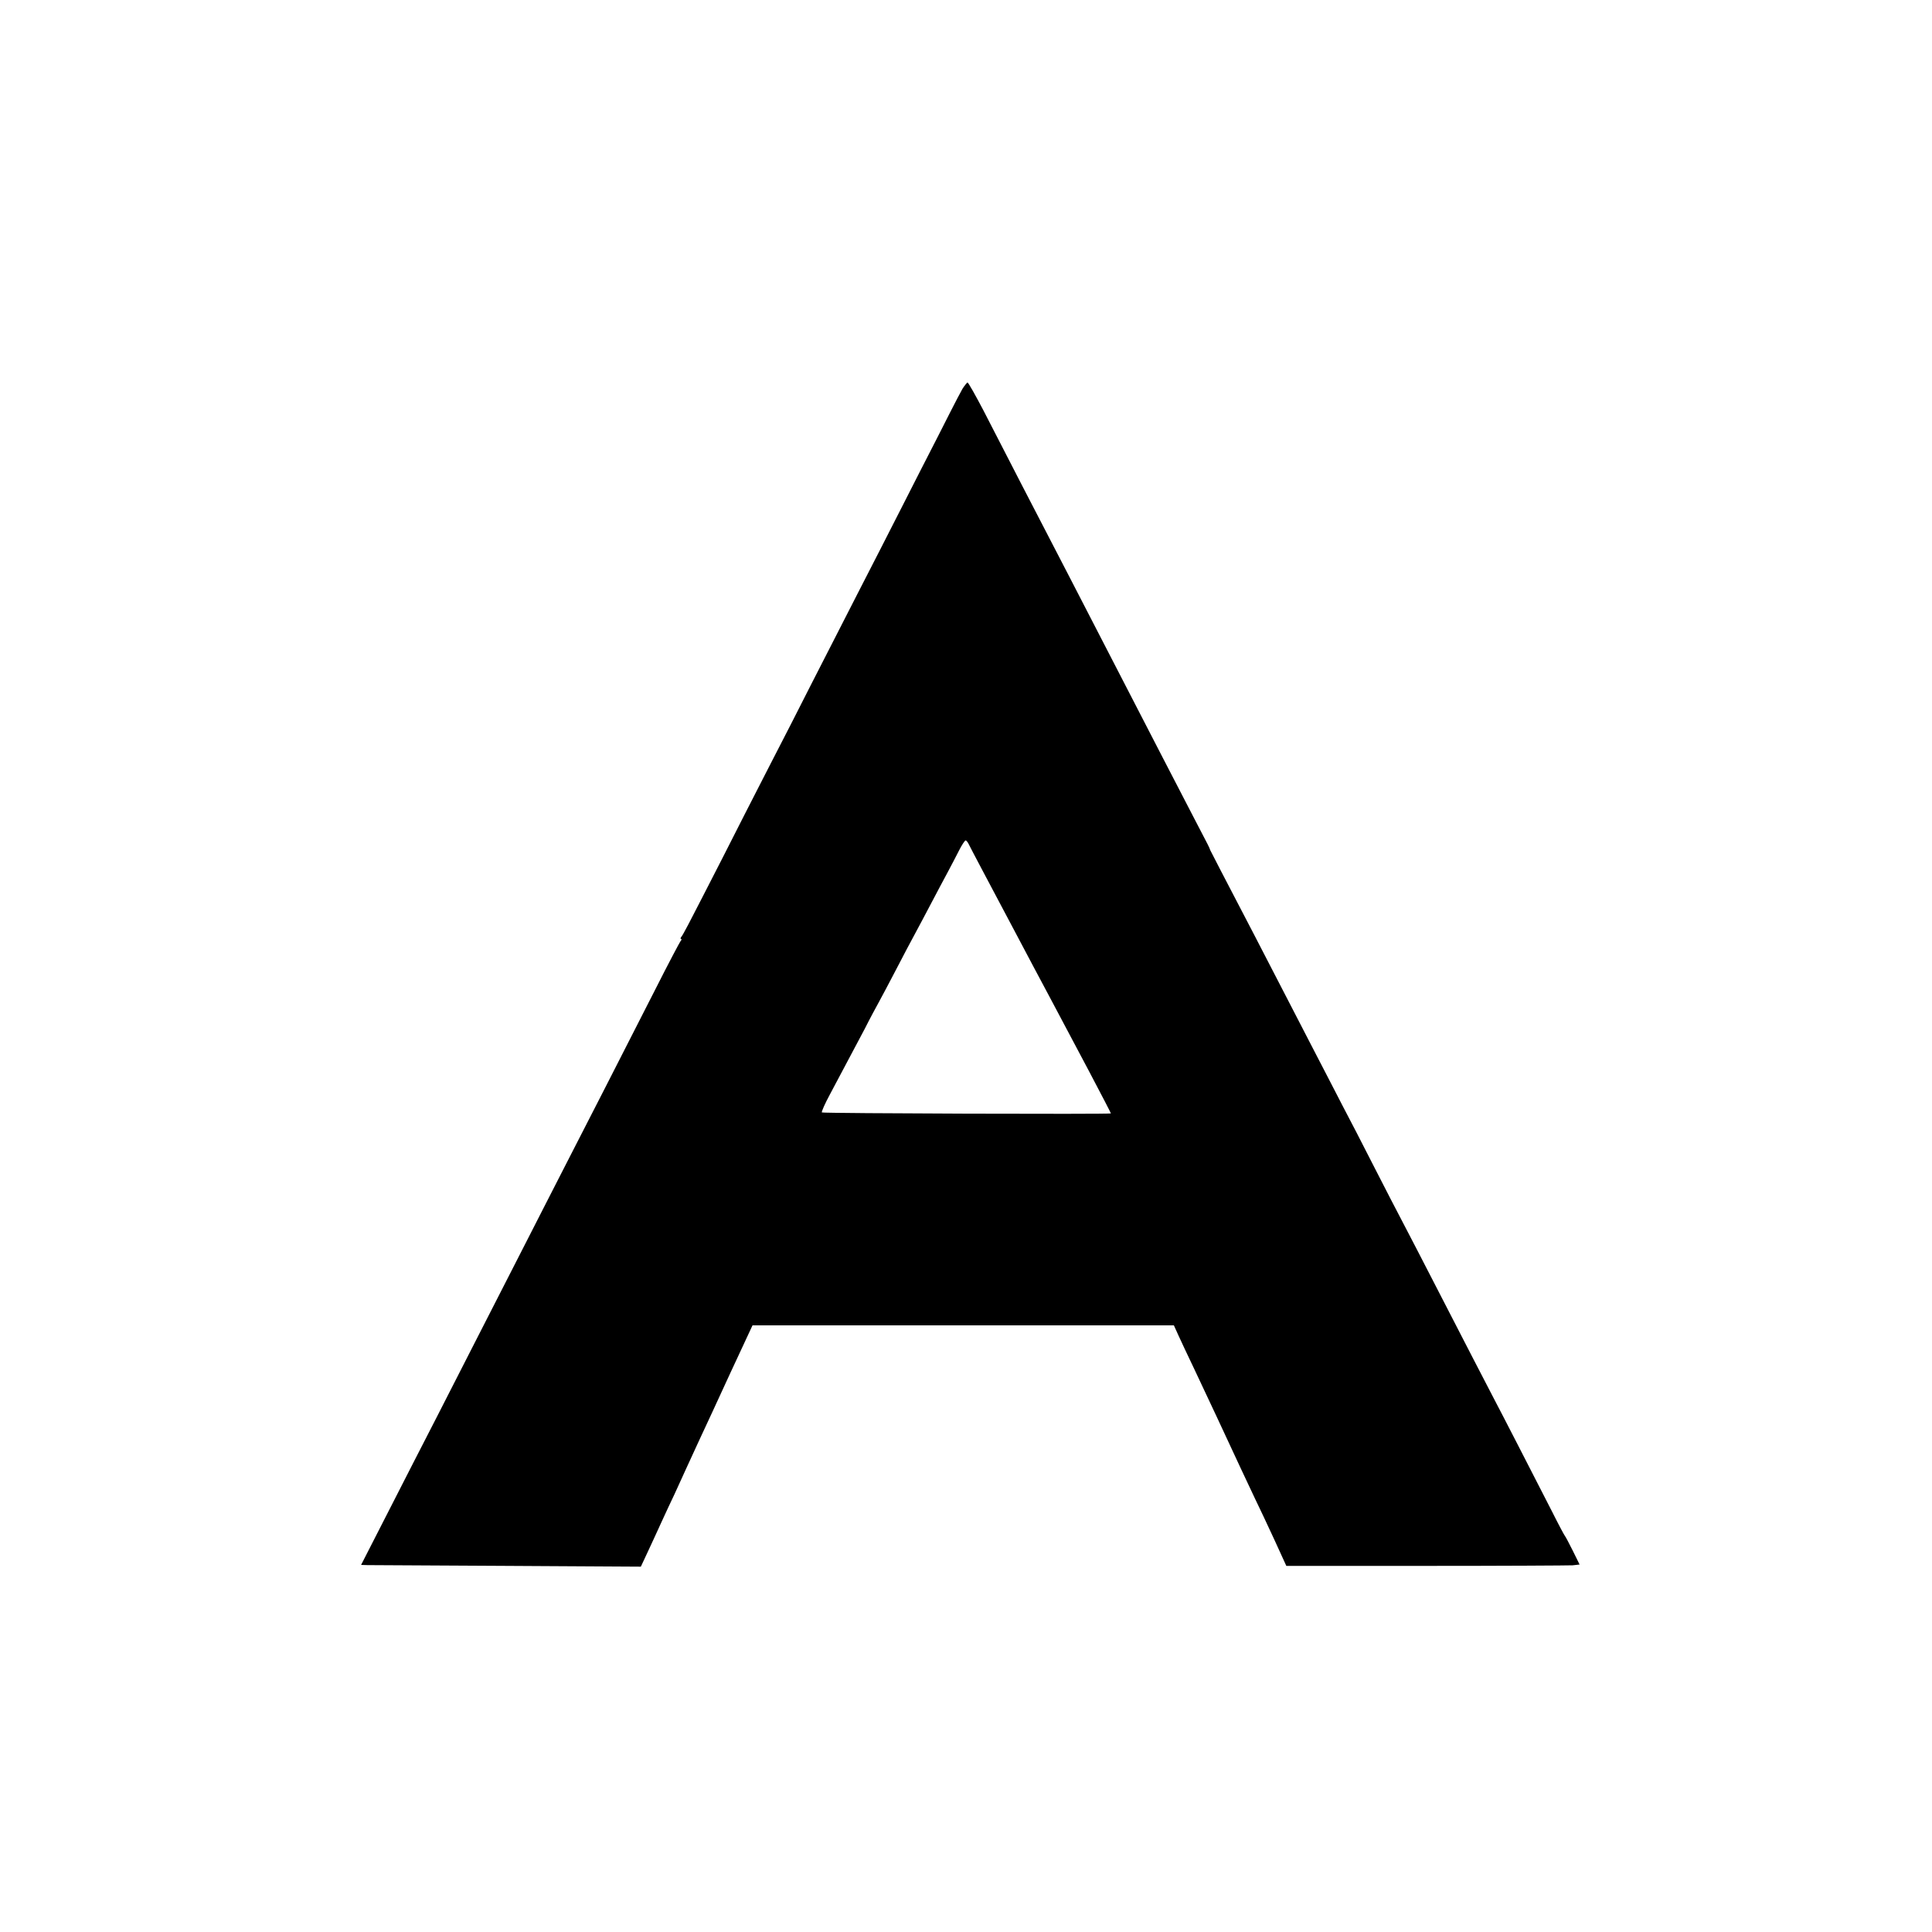 <?xml version="1.0" standalone="no"?>
<!DOCTYPE svg PUBLIC "-//W3C//DTD SVG 20010904//EN"
 "http://www.w3.org/TR/2001/REC-SVG-20010904/DTD/svg10.dtd">
<svg version="1.0" xmlns="http://www.w3.org/2000/svg"
 width="1000pt" height="1000pt" viewBox="0 0 1000 1000"
 preserveAspectRatio="xMidYMid meet">
<g transform="translate(0,1000) scale(0.1,-0.1)"
fill="#000000" stroke="none">
<path d="M4982 7988 c-10 -18 -41 -76 -67 -128 -26 -52 -93 -183 -148 -290
-54 -107 -151 -296 -214 -420 -64 -124 -168 -328 -233 -455 -65 -126 -167
-327 -227 -445 -61 -118 -167 -325 -236 -460 -68 -135 -168 -330 -222 -435
-53 -104 -101 -196 -107 -202 -6 -7 -7 -13 -3 -13 4 0 3 -6 -3 -12 -5 -7 -63
-116 -127 -243 -196 -385 -352 -690 -460 -900 -56 -110 -160 -312 -230 -450
-70 -137 -174 -340 -230 -450 -56 -110 -154 -301 -217 -425 -64 -124 -177
-345 -252 -492 l-137 -268 33 -1 c18 0 344 -2 724 -4 l691 -4 36 77 c20 42 51
111 70 152 19 41 50 109 70 150 19 41 45 98 57 125 13 28 44 95 69 150 26 55
98 211 161 348 l115 247 1091 0 1090 0 24 -53 c13 -28 49 -106 81 -172 58
-122 170 -362 241 -515 22 -47 55 -116 73 -155 19 -38 63 -133 99 -210 l64
-140 723 0 c398 0 739 2 759 3 l36 4 -35 71 c-20 40 -38 74 -41 77 -3 3 -33
59 -66 125 -120 234 -247 482 -309 600 -60 115 -112 216 -315 610 -51 99 -116
225 -145 280 -29 55 -99 190 -155 300 -56 110 -128 250 -160 310 -31 61 -99
191 -150 290 -229 444 -424 820 -482 930 -26 50 -50 97 -54 105 -6 17 -2 9
-86 170 -36 69 -107 206 -158 305 -51 99 -123 239 -160 310 -66 128 -156 302
-320 620 -46 88 -111 214 -145 280 -58 111 -113 218 -306 593 -41 78 -77 142
-81 142 -3 0 -15 -15 -26 -32z m34 -2361 c9 -19 86 -164 244 -462 20 -38 61
-115 90 -170 29 -55 65 -122 80 -150 25 -47 107 -201 207 -390 66 -125 113
-216 113 -218 0 -5 -1491 0 -1496 5 -3 3 16 46 42 94 87 163 132 248 180 339
25 50 59 113 74 140 15 28 56 104 90 170 34 66 77 147 95 180 18 33 56 105 85
160 29 55 67 127 85 160 18 33 44 84 59 113 14 28 30 52 34 52 4 0 12 -10 18
-23z"/>
</g>
</svg>
